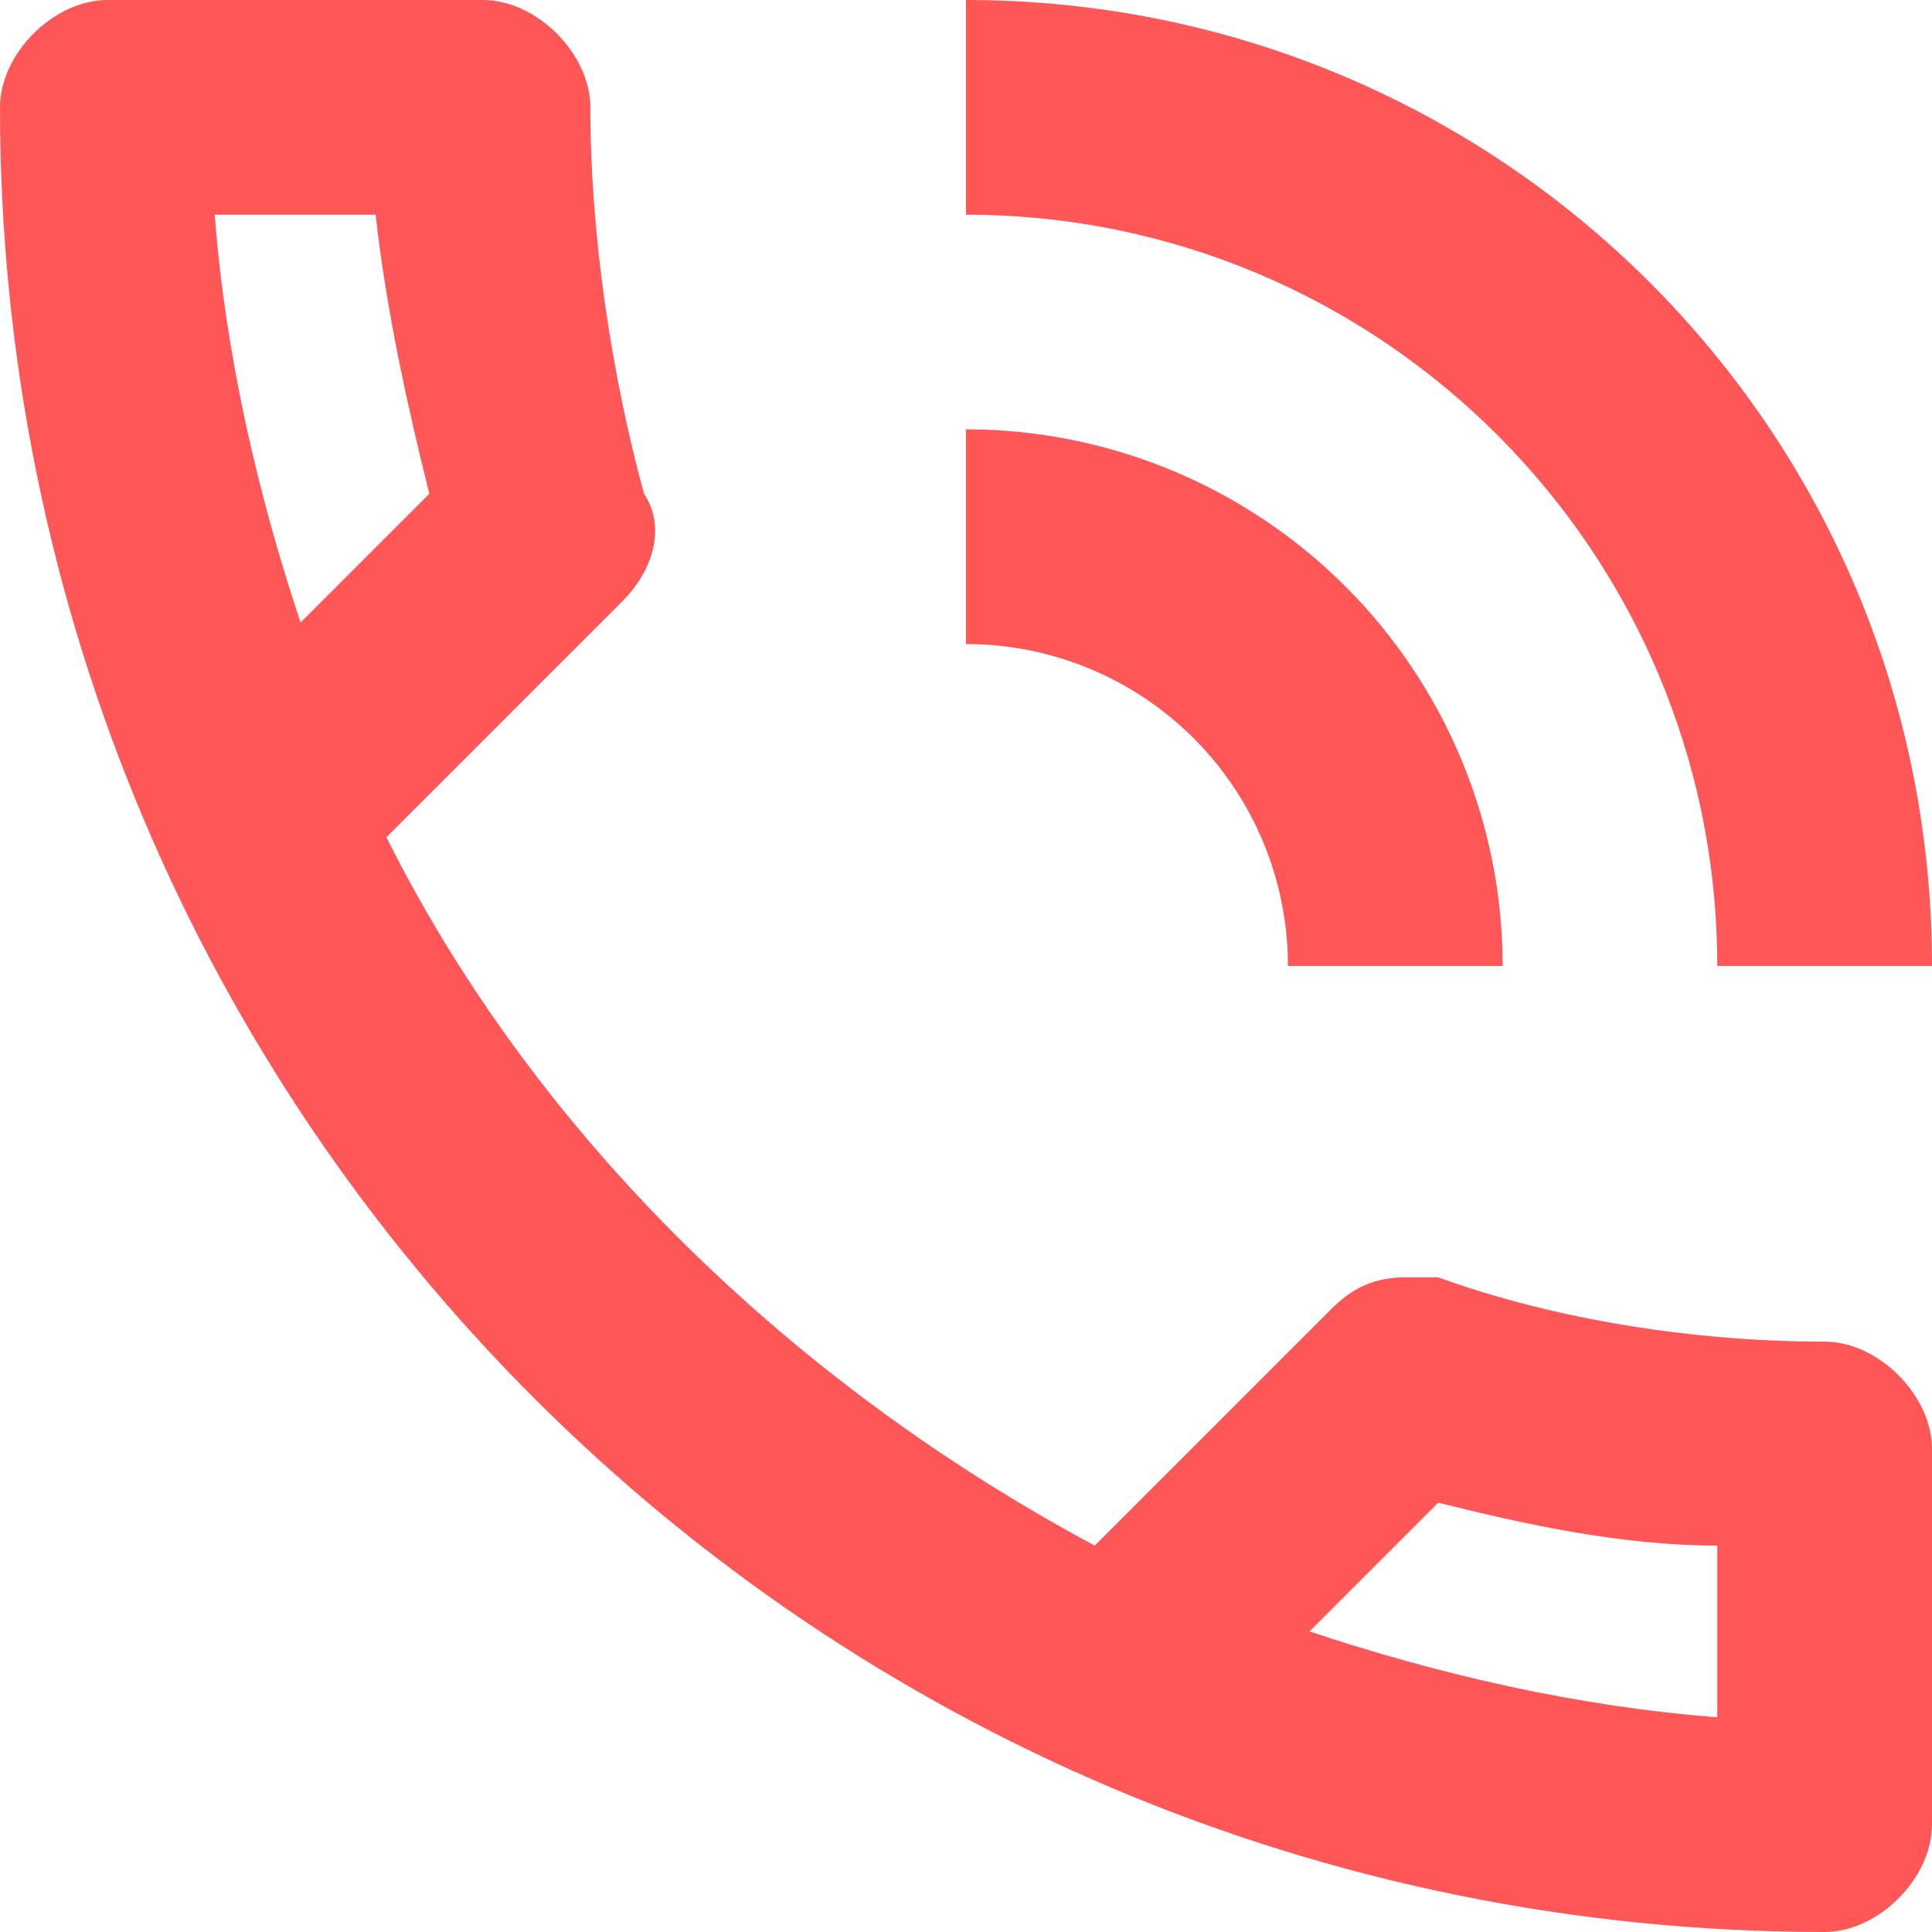 <?xml version="1.0" encoding="UTF-8"?> <svg xmlns="http://www.w3.org/2000/svg" width="14" height="14" viewBox="0 0 14 14" fill="none"><path d="M13.222 9.722C12.289 9.722 11.278 9.567 10.422 9.256H10.189C9.956 9.256 9.8 9.333 9.644 9.489L7.933 11.2C5.756 10.033 3.889 8.244 2.8 6.067L4.511 4.356C4.744 4.122 4.822 3.811 4.667 3.578C4.433 2.722 4.278 1.711 4.278 0.778C4.278 0.389 3.889 0 3.5 0H0.778C0.389 0 0 0.389 0 0.778C0 8.089 5.911 14 13.222 14C13.611 14 14 13.611 14 13.222V10.5C14 10.111 13.611 9.722 13.222 9.722ZM1.556 1.556H2.722C2.8 2.256 2.956 2.956 3.111 3.578L2.178 4.511C1.867 3.578 1.633 2.567 1.556 1.556ZM12.444 12.444C11.433 12.367 10.422 12.133 9.489 11.822L10.422 10.889C11.044 11.044 11.744 11.2 12.444 11.2V12.444ZM9.333 7H10.889C10.889 5.969 10.479 4.979 9.75 4.25C9.021 3.521 8.031 3.111 7 3.111V4.667C7.619 4.667 8.212 4.912 8.65 5.35C9.088 5.788 9.333 6.381 9.333 7ZM12.444 7H14C14 3.111 10.866 0 7 0V1.556C10.002 1.556 12.444 3.99 12.444 7Z" fill="#FF5658"></path></svg> 